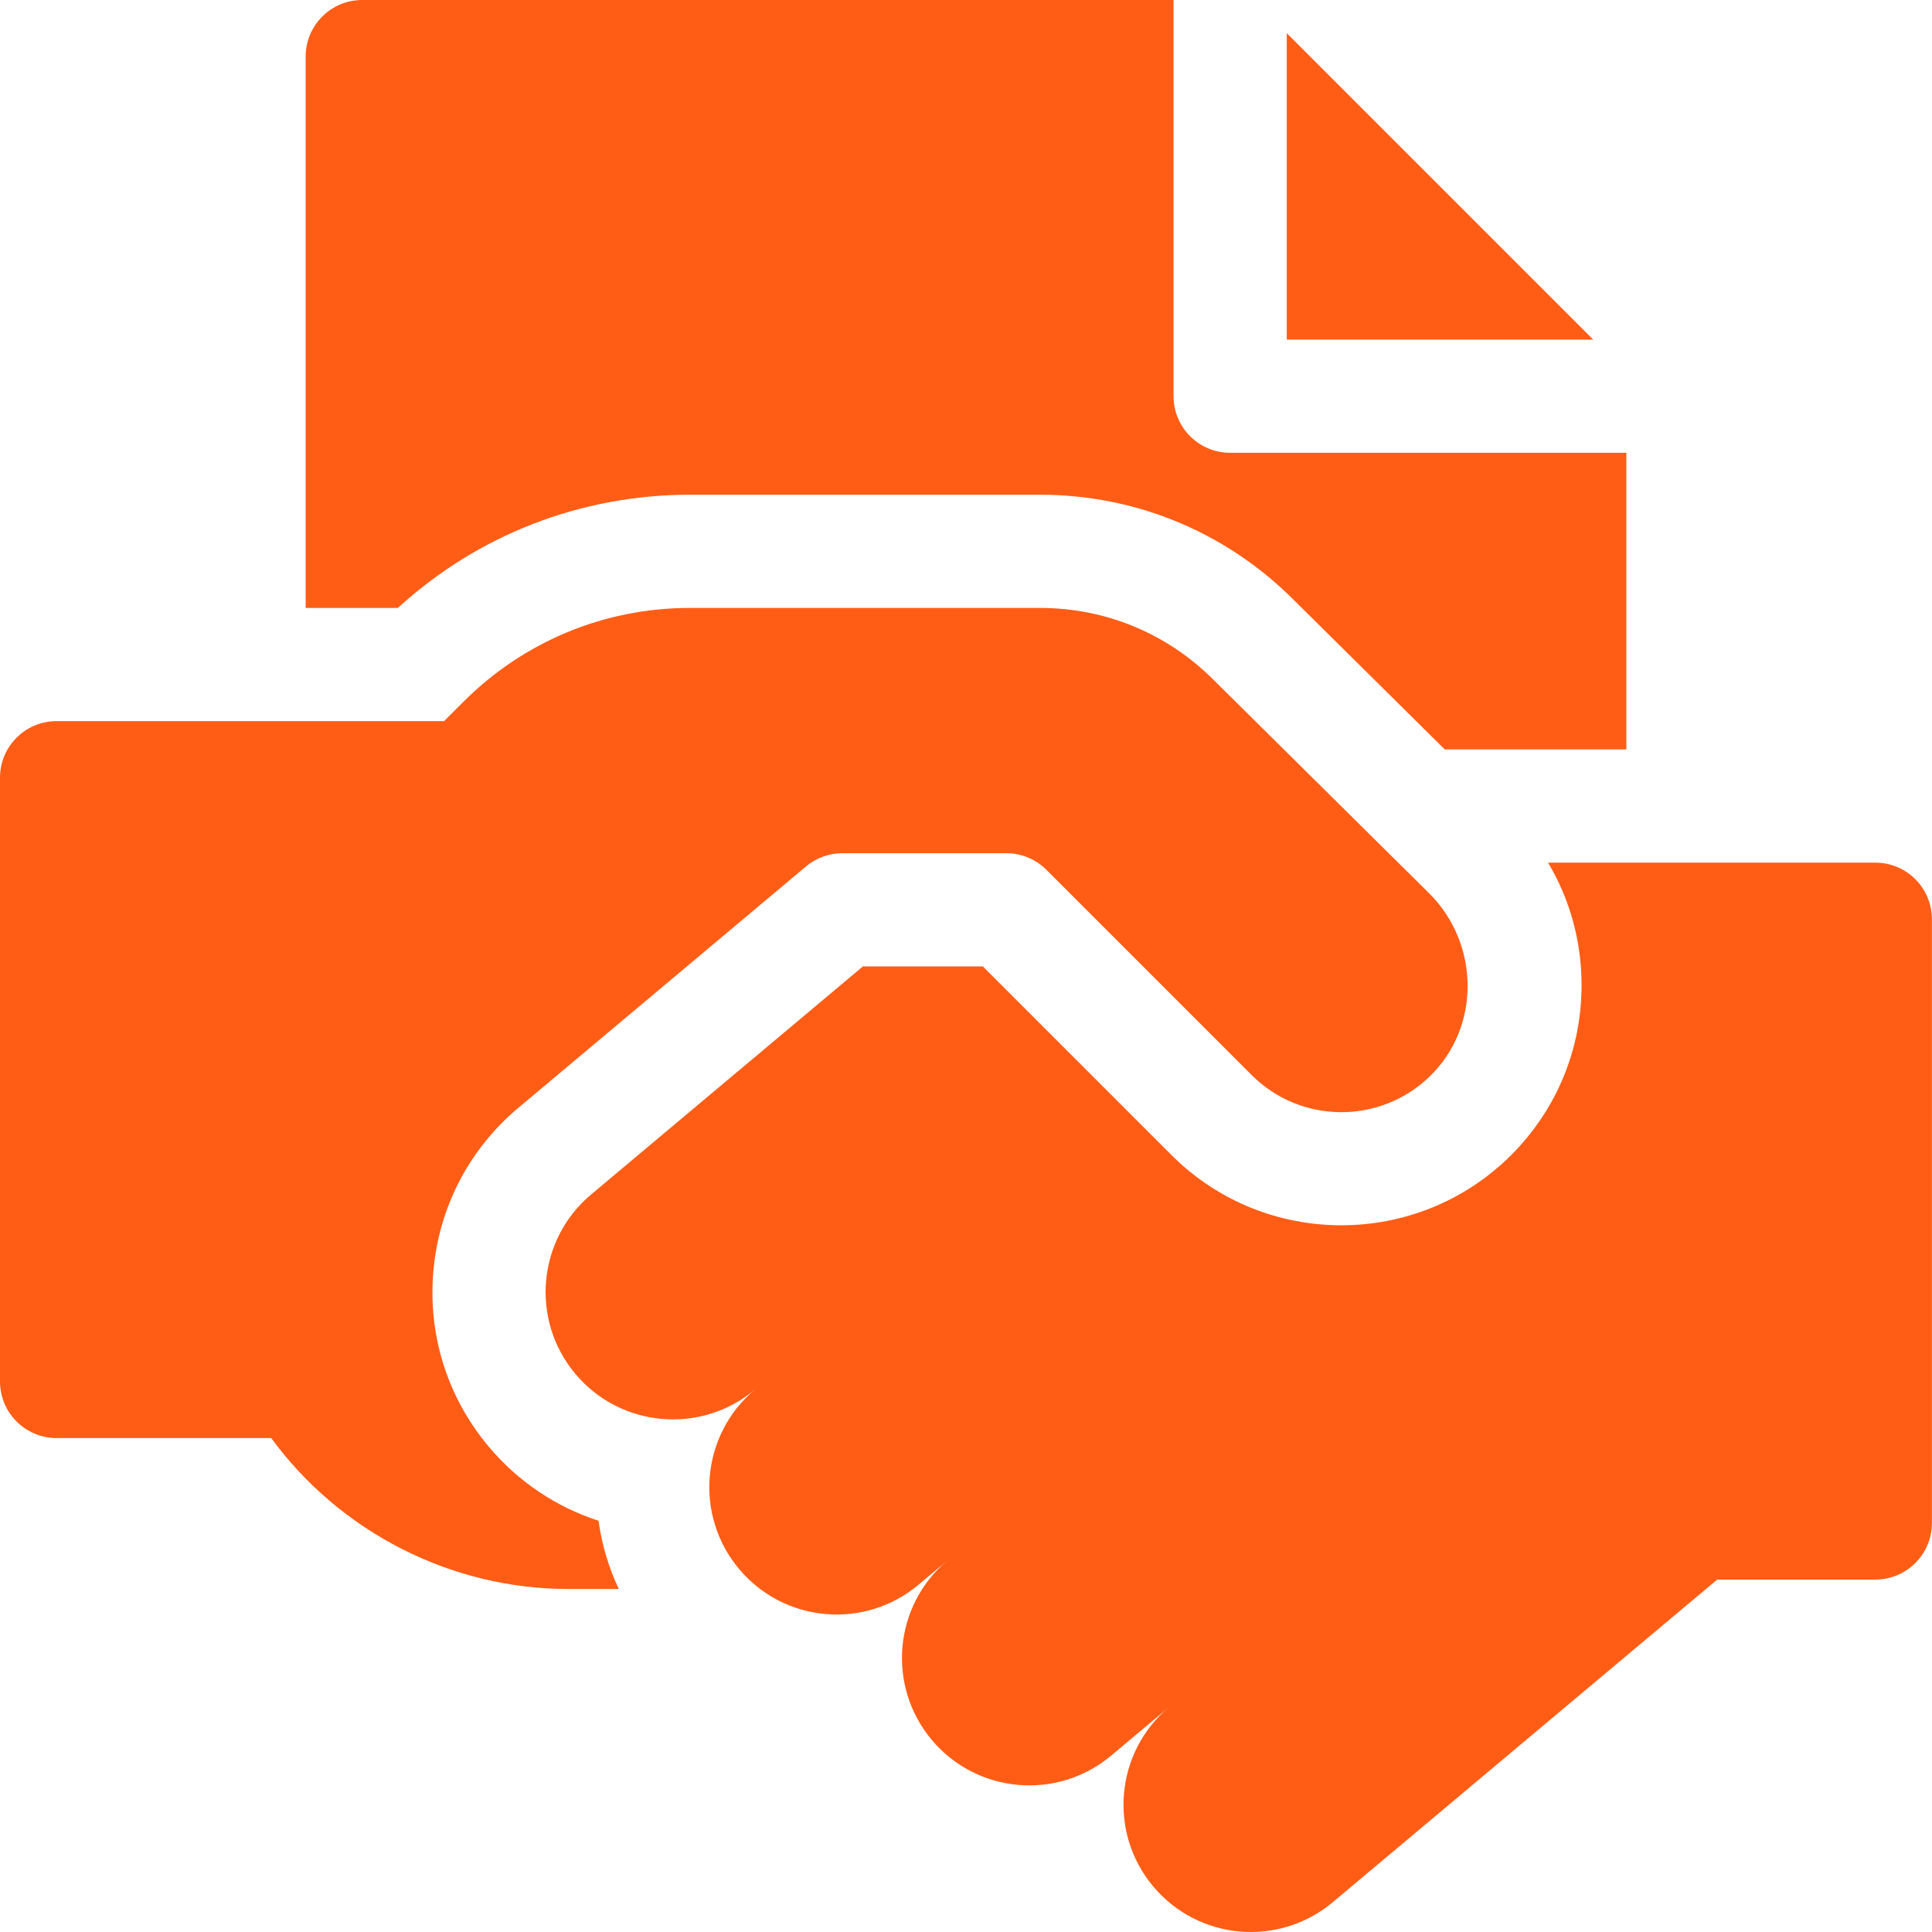 <?xml version="1.0" encoding="UTF-8"?> <svg xmlns="http://www.w3.org/2000/svg" width="44" height="44" viewBox="0 0 44 44" fill="none"><g clip-path="url(#clip0_485_2583)"><path d="M29.305 0.755V7.734H36.284L29.305 0.755Z" fill="#FF5D16"></path><path d="M15.718 11.267H23.686C25.862 11.267 27.908 12.113 29.449 13.648L32.903 17.067H37.039V10.312H28.016C27.304 10.312 26.727 9.735 26.727 9.023V0H8.25C7.538 0 6.961 0.577 6.961 1.289V13.845H9.061C10.885 12.179 13.231 11.267 15.718 11.267Z" fill="#FF5D16"></path><path d="M11.131 32.947C10.19 31.826 9.742 30.406 9.87 28.948C9.998 27.491 10.685 26.17 11.806 25.229L18.357 19.732C18.589 19.538 18.882 19.431 19.186 19.431H22.919C23.26 19.431 23.588 19.567 23.83 19.808L28.504 24.482C29.621 25.599 31.426 25.612 32.558 24.518C33.729 23.388 33.701 21.485 32.544 20.34L27.632 15.477C26.577 14.424 25.176 13.845 23.686 13.845H15.718C13.767 13.845 11.932 14.605 10.553 15.984L10.114 16.423H1.289C0.577 16.423 0 17 0 17.712V31.462C0 32.174 0.577 32.751 1.289 32.751H6.177C7.74 34.888 10.267 36.188 12.938 36.188H14.092C13.861 35.696 13.706 35.174 13.631 34.634C12.667 34.321 11.799 33.743 11.131 32.947Z" fill="#FF5D16"></path><path d="M42.709 19.646H35.256C35.751 20.477 36.017 21.429 36.019 22.423C36.023 23.889 35.454 25.268 34.417 26.305C33.35 27.372 31.949 27.905 30.548 27.905C29.147 27.905 27.746 27.372 26.679 26.305L22.383 22.009H19.653L13.462 27.204C12.235 28.234 12.075 30.063 13.104 31.29C14.134 32.517 15.963 32.677 17.191 31.648C15.963 32.677 15.803 34.507 16.833 35.734C17.863 36.961 19.692 37.121 20.919 36.091L21.577 35.539C20.351 36.569 20.191 38.398 21.22 39.625C22.25 40.852 24.079 41.012 25.306 39.983L26.623 38.878C25.396 39.908 25.236 41.737 26.265 42.964C27.295 44.191 29.124 44.351 30.352 43.322L39.108 35.974H42.709C43.421 35.974 43.998 35.397 43.998 34.685V20.935C43.998 20.223 43.421 19.646 42.709 19.646Z" fill="#FF5D16"></path></g><defs><clipPath id="clip0_485_2583"><rect width="44" height="44" fill="white"></rect></clipPath></defs></svg> 